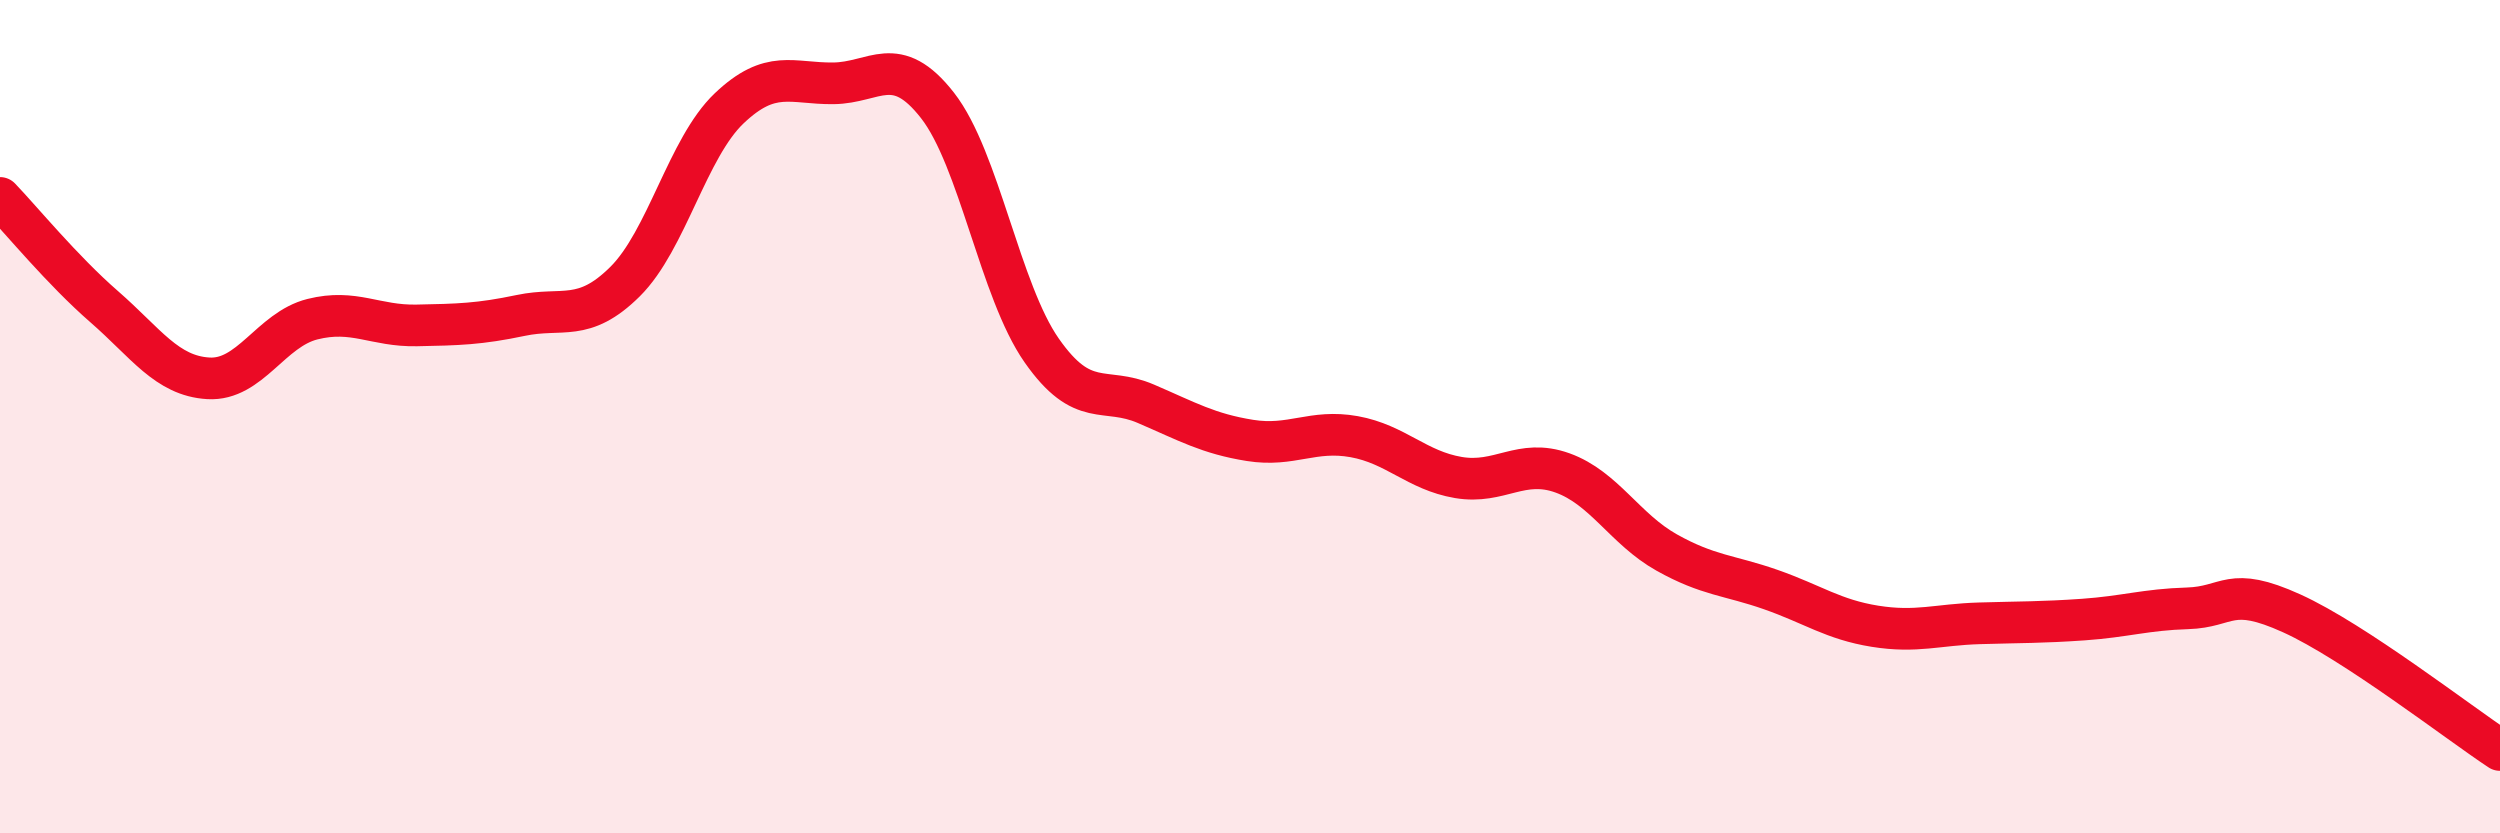 
    <svg width="60" height="20" viewBox="0 0 60 20" xmlns="http://www.w3.org/2000/svg">
      <path
        d="M 0,4.75 C 0.5,5.27 1.5,6.49 2.5,7.36 C 3.5,8.23 4,9.02 5,9.08 C 6,9.14 6.5,7.91 7.5,7.66 C 8.5,7.41 9,7.83 10,7.81 C 11,7.79 11.5,7.78 12.5,7.57 C 13.5,7.36 14,7.75 15,6.76 C 16,5.77 16.5,3.55 17.5,2.6 C 18.5,1.65 19,2.01 20,2 C 21,1.99 21.5,1.25 22.5,2.53 C 23.5,3.81 24,6.98 25,8.41 C 26,9.84 26.5,9.26 27.5,9.69 C 28.5,10.12 29,10.41 30,10.57 C 31,10.73 31.5,10.3 32.5,10.48 C 33.5,10.66 34,11.29 35,11.46 C 36,11.63 36.5,10.99 37.5,11.35 C 38.5,11.71 39,12.7 40,13.26 C 41,13.82 41.5,13.8 42.5,14.15 C 43.5,14.5 44,14.87 45,15.03 C 46,15.19 46.5,14.99 47.5,14.96 C 48.5,14.93 49,14.94 50,14.87 C 51,14.8 51.5,14.63 52.5,14.6 C 53.5,14.57 53.5,14.04 55,14.72 C 56.5,15.4 59,17.34 60,18L60 20L0 20Z"
        fill="#EB0A25"
        opacity="0.1"
        stroke-linecap="round"
        stroke-linejoin="round"
      />
      <path
        d="M 0,4.75 C 0.5,5.27 1.5,6.49 2.5,7.36 C 3.5,8.23 4,9.02 5,9.08 C 6,9.14 6.5,7.91 7.5,7.66 C 8.5,7.41 9,7.83 10,7.81 C 11,7.79 11.5,7.78 12.5,7.57 C 13.5,7.36 14,7.75 15,6.76 C 16,5.77 16.5,3.55 17.5,2.6 C 18.5,1.65 19,2.01 20,2 C 21,1.99 21.5,1.25 22.5,2.53 C 23.5,3.81 24,6.98 25,8.41 C 26,9.84 26.5,9.26 27.5,9.69 C 28.5,10.12 29,10.41 30,10.57 C 31,10.73 31.5,10.3 32.5,10.48 C 33.5,10.66 34,11.29 35,11.46 C 36,11.63 36.5,10.99 37.5,11.35 C 38.5,11.71 39,12.7 40,13.26 C 41,13.82 41.5,13.8 42.5,14.15 C 43.5,14.5 44,14.87 45,15.03 C 46,15.19 46.5,14.99 47.5,14.96 C 48.5,14.93 49,14.94 50,14.87 C 51,14.8 51.5,14.63 52.5,14.6 C 53.5,14.57 53.5,14.04 55,14.72 C 56.5,15.4 59,17.34 60,18"
        stroke="#EB0A25"
        stroke-width="1"
        fill="none"
        stroke-linecap="round"
        stroke-linejoin="round"
      />
    </svg>
  